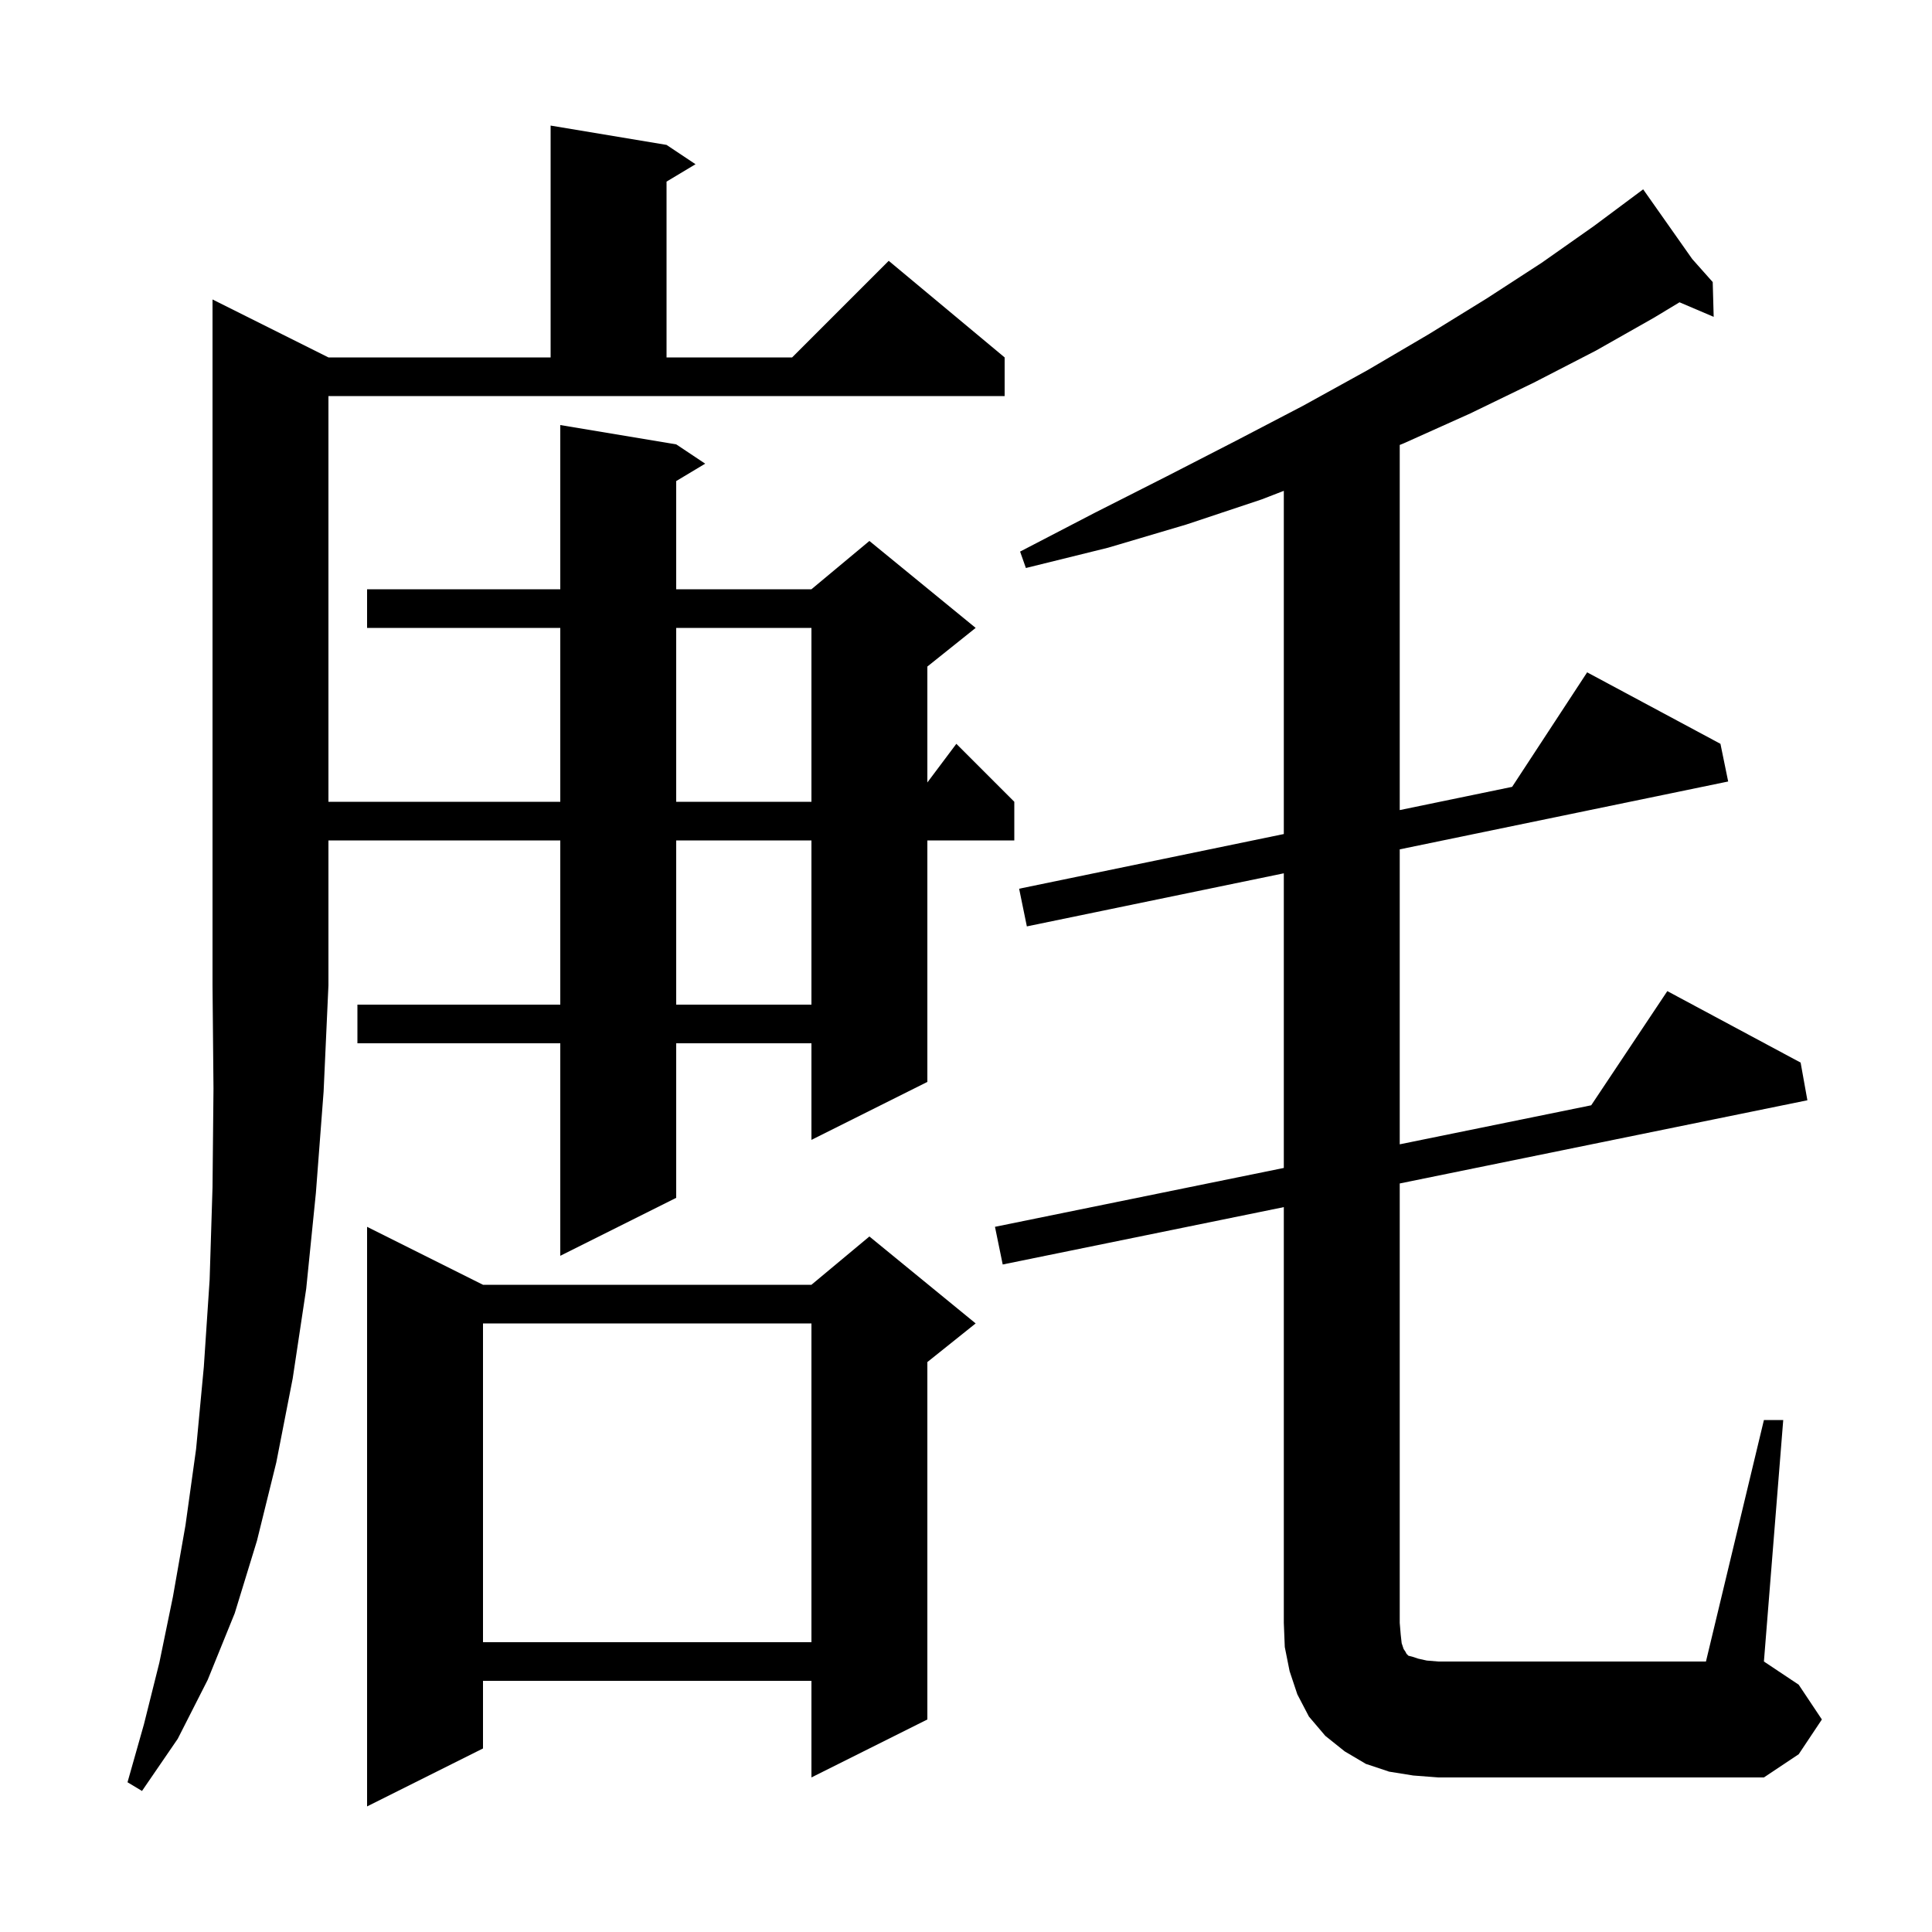<svg xmlns="http://www.w3.org/2000/svg" xmlns:xlink="http://www.w3.org/1999/xlink" version="1.1" baseProfile="full" viewBox="0 0 200 200" width="200" height="200">
<g fill="black">
<path d="M 50.0 133.0 L 84.0 133.0 L 90.0 128.0 L 101.0 137.0 L 96.0 141.0 L 96.0 178.0 L 84.0 184.0 L 84.0 174.0 L 50.0 174.0 L 50.0 181.0 L 38.0 187.0 L 38.0 127.0 Z M 34.0 37.0 L 57.0 37.0 L 57.0 13.0 L 69.0 15.0 L 72.0 17.0 L 69.0 18.8 L 69.0 37.0 L 82.0 37.0 L 92.0 27.0 L 104.0 37.0 L 104.0 41.0 L 34.0 41.0 L 34.0 83.0 L 58.0 83.0 L 58.0 65.0 L 38.0 65.0 L 38.0 61.0 L 58.0 61.0 L 58.0 44.0 L 70.0 46.0 L 73.0 48.0 L 70.0 49.8 L 70.0 61.0 L 84.0 61.0 L 90.0 56.0 L 101.0 65.0 L 96.0 69.0 L 96.0 81.0 L 99.0 77.0 L 105.0 83.0 L 105.0 87.0 L 96.0 87.0 L 96.0 112.0 L 84.0 118.0 L 84.0 108.0 L 70.0 108.0 L 70.0 124.0 L 58.0 130.0 L 58.0 108.0 L 37.0 108.0 L 37.0 104.0 L 58.0 104.0 L 58.0 87.0 L 34.0 87.0 L 34.0 102.0 L 33.5 113.0 L 32.7 123.5 L 31.7 133.4 L 30.3 142.7 L 28.6 151.4 L 26.6 159.5 L 24.3 167.0 L 21.5 173.9 L 18.4 180.0 L 14.7 185.4 L 13.2 184.5 L 14.9 178.5 L 16.5 172.1 L 17.9 165.3 L 19.2 157.9 L 20.3 150.0 L 21.1 141.5 L 21.7 132.5 L 22.0 122.9 L 22.1 112.7 L 22.0 102.0 L 22.0 31.0 Z M 182.6 147.0 L 184.6 147.0 L 182.6 172.0 L 186.2 174.4 L 188.6 178.0 L 186.2 181.6 L 182.6 184.0 L 148.9 184.0 L 146.3 183.8 L 143.8 183.4 L 141.4 182.6 L 139.2 181.3 L 137.2 179.7 L 135.5 177.7 L 134.3 175.4 L 133.5 173.0 L 133.0 170.5 L 132.9 168.0 L 132.9 124.961 L 103.8 130.9 L 103.0 127.0 L 132.9 120.905 L 132.9 90.404 L 106.3 95.9 L 105.5 92.0 L 132.9 86.339 L 132.9 50.811 L 130.6 51.7 L 122.8 54.3 L 114.7 56.7 L 106.2 58.8 L 105.6 57.1 L 113.3 53.1 L 120.8 49.3 L 128.0 45.6 L 134.9 42.0 L 141.6 38.3 L 147.9 34.6 L 153.9 30.9 L 159.6 27.2 L 165.0 23.4 L 170.1 19.6 L 175.18 26.815 L 177.3 29.2 L 177.4 32.8 L 173.863 31.293 L 171.2 32.9 L 165.2 36.3 L 158.8 39.6 L 152.2 42.8 L 145.3 45.9 L 144.9 46.061 L 144.9 83.86 L 156.535 81.455 L 164.3 69.6 L 178.1 77.0 L 178.9 80.9 L 144.9 87.925 L 144.9 118.459 L 164.721 114.419 L 172.6 102.6 L 186.4 110.0 L 187.1 113.9 L 144.9 122.512 L 144.9 168.0 L 145.0 169.2 L 145.1 170.1 L 145.3 170.7 L 145.5 171.0 L 145.6 171.2 L 145.8 171.4 L 146.2 171.5 L 146.8 171.7 L 147.7 171.9 L 148.9 172.0 L 176.6 172.0 Z M 50.0 137.0 L 50.0 170.0 L 84.0 170.0 L 84.0 137.0 Z M 70.0 87.0 L 70.0 104.0 L 84.0 104.0 L 84.0 87.0 Z M 70.0 65.0 L 70.0 83.0 L 84.0 83.0 L 84.0 65.0 Z " />
</g>
</svg>

